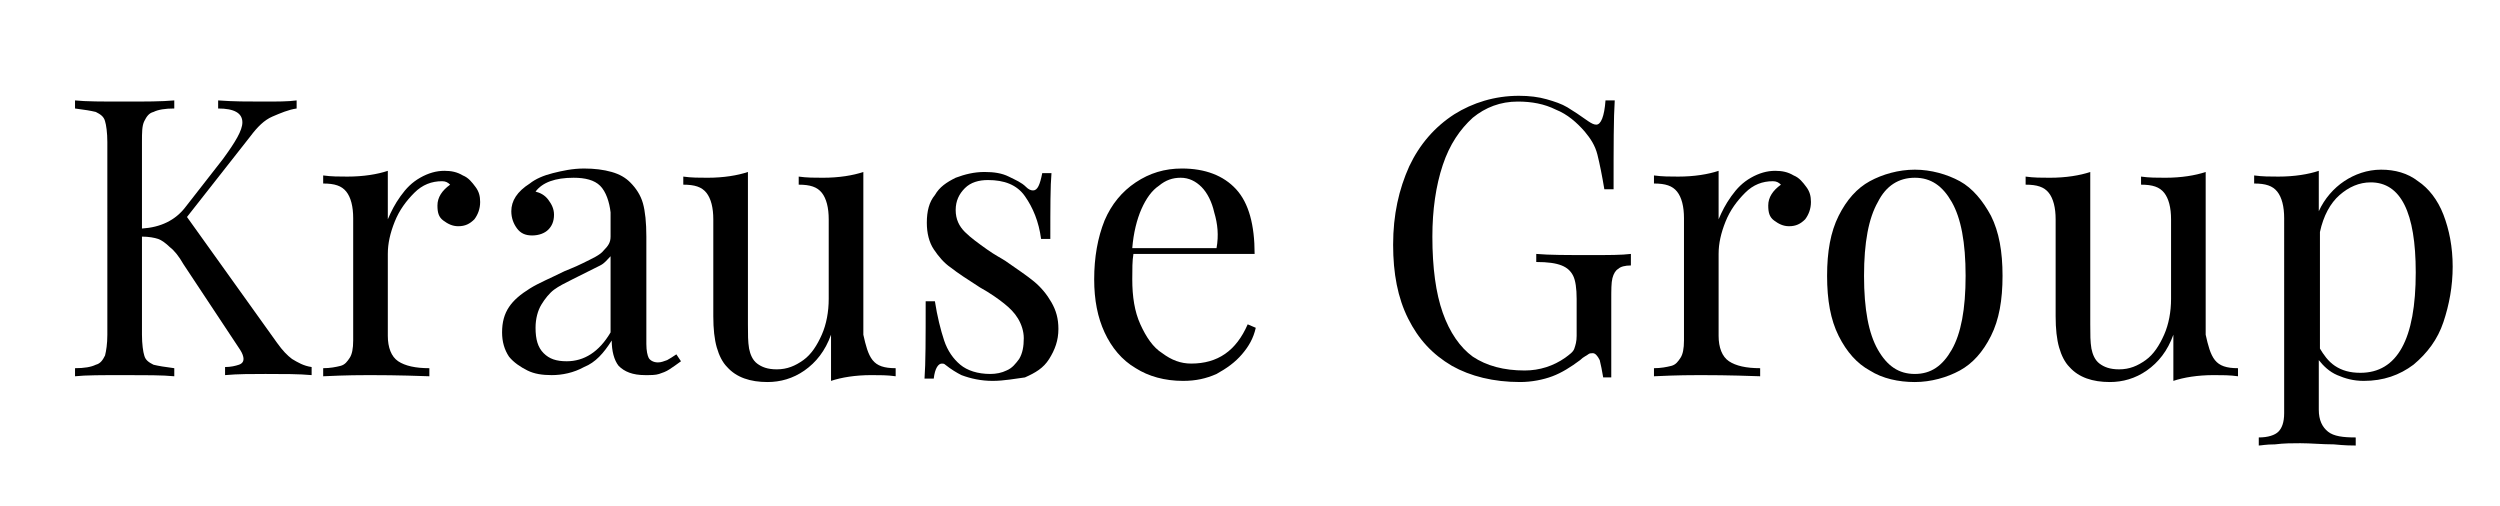 <?xml version="1.0" encoding="utf-8"?>
<!-- Generator: Adobe Illustrator 26.0.3, SVG Export Plug-In . SVG Version: 6.00 Build 0)  -->
<svg version="1.1" id="Layer_1" xmlns="http://www.w3.org/2000/svg" xmlns:xlink="http://www.w3.org/1999/xlink" x="0px" y="0px"
	 viewBox="0 0 216.6 43.8" style="enable-background:new 0 0 216.6 43.8;" xml:space="preserve">
<g>
	<path d="M25.3,31.1c0.5,0.3,1,0.6,1.7,0.7v0.7c-1.1-0.1-2.4-0.1-4-0.1c-1.2,0-2.4,0-3.5,0.1v-0.7c0.5,0,0.9-0.1,1.2-0.2
		c0.3-0.1,0.4-0.3,0.4-0.5c0-0.2-0.1-0.5-0.3-0.8l-4.9-7.4c-0.4-0.7-0.8-1.2-1.2-1.5c-0.3-0.3-0.7-0.6-1-0.7
		c-0.3-0.1-0.8-0.2-1.4-0.2V29c0,0.8,0.1,1.5,0.2,1.8c0.1,0.4,0.4,0.6,0.8,0.8c0.4,0.1,1,0.2,1.8,0.3v0.7c-1-0.1-2.5-0.1-4.3-0.1
		c-1.9,0-3.4,0-4.3,0.1v-0.7c0.8,0,1.4-0.1,1.8-0.3c0.4-0.1,0.6-0.4,0.8-0.8c0.1-0.4,0.2-1,0.2-1.8V12.3c0-0.8-0.1-1.5-0.2-1.8
		c-0.1-0.4-0.4-0.6-0.8-0.8c-0.4-0.1-1-0.2-1.8-0.3V8.7c0.9,0.1,2.4,0.1,4.3,0.1c1.8,0,3.2,0,4.3-0.1v0.7c-0.8,0-1.4,0.1-1.8,0.3
		c-0.4,0.1-0.6,0.4-0.8,0.8s-0.2,1-0.2,1.8v7.5c1.6-0.1,2.9-0.7,3.8-1.9l3.2-4.1c1.1-1.5,1.7-2.5,1.7-3.2c0-0.8-0.7-1.2-2.1-1.2V8.7
		c1.3,0.1,2.6,0.1,3.9,0.1c1.2,0,2.2,0,2.9-0.1v0.7c-0.7,0.1-1.4,0.4-2.1,0.7s-1.3,0.9-1.9,1.7l-5.5,7l7.8,10.9
		C24.5,30.4,24.9,30.8,25.3,31.1z"/>
	<path d="M34.7,17c0.5-0.7,1-1.2,1.7-1.6c0.7-0.4,1.4-0.6,2.1-0.6c0.6,0,1.1,0.1,1.6,0.4c0.5,0.2,0.8,0.6,1.1,1
		c0.3,0.4,0.4,0.8,0.4,1.3c0,0.6-0.2,1.1-0.5,1.5c-0.4,0.4-0.8,0.6-1.4,0.6c-0.5,0-0.9-0.2-1.3-0.5c-0.4-0.3-0.5-0.7-0.5-1.3
		c0-0.7,0.4-1.3,1.1-1.8c-0.2-0.2-0.4-0.3-0.7-0.3c-0.9,0-1.7,0.3-2.4,1c-0.7,0.7-1.3,1.5-1.7,2.5c-0.4,1-0.6,1.9-0.6,2.8v7.1
		c0,1,0.3,1.8,0.9,2.2s1.5,0.6,2.7,0.6v0.7c-2.8-0.1-4.5-0.1-5.2-0.1c-0.6,0-1.9,0-4,0.1v-0.7c0.6,0,1.1-0.1,1.5-0.2
		s0.6-0.4,0.8-0.7c0.2-0.3,0.3-0.8,0.3-1.5V18.9c0-1-0.2-1.8-0.6-2.3c-0.4-0.5-1-0.7-2-0.7v-0.7c0.7,0.1,1.4,0.1,2.1,0.1
		c1.4,0,2.6-0.2,3.5-0.5V19C33.9,18.3,34.2,17.7,34.7,17z"/>
	<path d="M52,16.1c-0.5-0.5-1.3-0.7-2.3-0.7c-1.6,0-2.7,0.4-3.3,1.2c0.4,0.1,0.8,0.3,1.1,0.7c0.3,0.4,0.5,0.8,0.5,1.3
		c0,0.6-0.2,1-0.5,1.3s-0.8,0.5-1.4,0.5c-0.6,0-1-0.2-1.3-0.6s-0.5-0.9-0.5-1.5c0-0.9,0.5-1.7,1.6-2.4c0.5-0.4,1.2-0.7,2-0.9
		s1.7-0.4,2.7-0.4c0.9,0,1.7,0.1,2.4,0.3c0.7,0.2,1.2,0.5,1.6,0.9c0.5,0.5,0.9,1.1,1.1,1.8c0.2,0.7,0.3,1.7,0.3,2.9v9.3
		c0,0.6,0.1,1,0.2,1.2s0.4,0.4,0.8,0.4c0.3,0,0.5-0.1,0.8-0.2c0.2-0.1,0.5-0.3,0.8-0.5l0.4,0.6c-0.4,0.3-0.7,0.5-1,0.7
		s-0.6,0.3-0.9,0.4s-0.7,0.1-1.2,0.1c-1.1,0-1.8-0.3-2.3-0.8c-0.4-0.5-0.6-1.3-0.6-2.2c-0.7,1.1-1.4,1.9-2.4,2.3
		c-0.9,0.5-1.9,0.7-2.8,0.7c-0.8,0-1.5-0.1-2.1-0.4c-0.6-0.3-1.2-0.7-1.6-1.2c-0.4-0.6-0.6-1.3-0.6-2.1c0-0.9,0.2-1.6,0.6-2.2
		c0.4-0.6,1-1.1,1.8-1.6c0.8-0.5,1.8-0.9,3-1.5c0.2-0.1,0.8-0.3,1.6-0.7s1.5-0.7,1.8-1.1c0.4-0.4,0.6-0.7,0.6-1.2v-2.1
		C52.8,17.5,52.5,16.6,52,16.1z M52,23c-0.4,0.2-1.2,0.6-2.4,1.2c-0.6,0.3-1.2,0.6-1.6,0.9c-0.4,0.3-0.8,0.8-1.1,1.3
		c-0.3,0.5-0.5,1.2-0.5,2c0,1,0.2,1.7,0.7,2.2s1.1,0.7,2,0.7c1.5,0,2.8-0.8,3.8-2.5v-6.6C52.6,22.5,52.4,22.8,52,23z"/>
	<path d="M75.6,31.2c0.4,0.5,1,0.7,2,0.7v0.7c-0.7-0.1-1.4-0.1-2.1-0.1c-1.4,0-2.6,0.2-3.5,0.5v-4c-0.5,1.4-1.3,2.4-2.3,3.1
		c-1,0.7-2.1,1-3.2,1c-1.5,0-2.7-0.4-3.5-1.3c-0.4-0.4-0.7-1-0.9-1.7c-0.2-0.7-0.3-1.6-0.3-2.7v-8.4c0-1-0.2-1.8-0.6-2.3
		c-0.4-0.5-1-0.7-2-0.7v-0.7c0.7,0.1,1.4,0.1,2.1,0.1c1.4,0,2.6-0.2,3.5-0.5v13.2c0,0.9,0,1.5,0.1,2.1c0.1,0.5,0.3,1,0.7,1.3
		c0.4,0.3,0.9,0.5,1.7,0.5c0.9,0,1.6-0.3,2.3-0.8c0.7-0.5,1.2-1.3,1.6-2.2c0.4-0.9,0.6-2,0.6-3.1v-6.9c0-1-0.2-1.8-0.6-2.3
		c-0.4-0.5-1-0.7-2-0.7v-0.7c0.7,0.1,1.4,0.1,2.1,0.1c1.4,0,2.6-0.2,3.5-0.5v14.1C75,29.9,75.2,30.7,75.6,31.2z"/>
	<path d="M81.8,29.5c0.3,0.9,0.8,1.6,1.4,2.1c0.6,0.5,1.5,0.8,2.6,0.8c0.5,0,1-0.1,1.4-0.3c0.5-0.2,0.8-0.6,1.1-1
		c0.3-0.5,0.4-1.1,0.4-1.8c0-0.6-0.2-1.2-0.5-1.7c-0.3-0.5-0.7-0.9-1.2-1.3c-0.5-0.4-1.2-0.9-2.1-1.4c-1.1-0.7-2-1.3-2.5-1.7
		c-0.6-0.4-1.1-1-1.5-1.6c-0.4-0.6-0.6-1.4-0.6-2.3c0-1,0.2-1.8,0.7-2.4c0.4-0.7,1-1.1,1.8-1.5c0.8-0.3,1.6-0.5,2.5-0.5
		c0.8,0,1.5,0.1,2.1,0.4c0.6,0.3,1.1,0.5,1.5,0.9c0.2,0.2,0.4,0.3,0.6,0.3c0.4,0,0.6-0.5,0.8-1.5h0.8c-0.1,1.1-0.1,3-0.1,5.7h-0.8
		c-0.2-1.5-0.7-2.7-1.4-3.7c-0.7-1-1.8-1.4-3.2-1.4c-0.8,0-1.5,0.2-2,0.7c-0.5,0.5-0.8,1.1-0.8,1.9c0,0.8,0.3,1.4,0.8,1.9
		c0.5,0.5,1.2,1,1.9,1.5c0.7,0.5,1.3,0.8,1.6,1c1,0.7,1.9,1.3,2.5,1.8c0.6,0.5,1.1,1.1,1.5,1.8c0.4,0.7,0.6,1.4,0.6,2.3
		c0,1-0.3,1.8-0.8,2.6s-1.2,1.2-2.1,1.6C88,32.8,87,33,86,33c-1,0-1.9-0.2-2.7-0.5c-0.4-0.2-0.9-0.5-1.4-0.9
		c-0.1-0.1-0.2-0.1-0.3-0.1c-0.3,0-0.6,0.4-0.7,1.3h-0.8c0.1-1.3,0.1-3.5,0.1-6.7h0.8C81.2,27.4,81.5,28.6,81.8,29.5z"/>
	<path d="M107.6,30.7c-0.6,0.7-1.3,1.2-2.2,1.7c-0.9,0.4-1.8,0.6-2.9,0.6c-1.6,0-3-0.4-4.1-1.1c-1.2-0.7-2.1-1.8-2.7-3.1
		c-0.6-1.3-0.9-2.8-0.9-4.6c0-1.9,0.3-3.6,0.9-5.1c0.6-1.4,1.5-2.5,2.7-3.3s2.5-1.2,4-1.2c2,0,3.6,0.6,4.7,1.8
		c1.1,1.2,1.6,3.1,1.6,5.6H98.2c-0.1,0.6-0.1,1.3-0.1,2.2c0,1.5,0.2,2.8,0.7,3.9c0.5,1.1,1.1,2,1.9,2.5c0.8,0.6,1.6,0.9,2.5,0.9
		c2.3,0,3.9-1.1,4.9-3.4l0.7,0.3C108.6,29.3,108.2,30,107.6,30.7z M105.2,18.4c-0.2-0.9-0.6-1.7-1.1-2.2c-0.5-0.5-1.1-0.8-1.8-0.8
		c-0.7,0-1.3,0.2-1.9,0.7c-0.6,0.4-1.1,1.1-1.5,2c-0.4,0.9-0.7,2.1-0.8,3.4h7.3C105.6,20.4,105.5,19.4,105.2,18.4z"/>
	<path d="M138.6,31.2c-0.2-0.4-0.4-0.6-0.6-0.6c-0.1,0-0.3,0-0.4,0.1c-0.1,0.1-0.4,0.2-0.7,0.5c-0.8,0.6-1.6,1.1-2.4,1.4
		c-0.8,0.3-1.8,0.5-2.8,0.5c-2.3,0-4.3-0.5-5.9-1.4c-1.7-1-2.9-2.3-3.8-4.1c-0.9-1.8-1.3-3.9-1.3-6.4c0-2.6,0.5-4.8,1.4-6.8
		c0.9-1.9,2.2-3.4,3.9-4.5c1.6-1,3.5-1.6,5.6-1.6c0.9,0,1.7,0.1,2.4,0.3c0.7,0.2,1.3,0.4,1.8,0.7s1.1,0.7,1.8,1.2
		c0.3,0.2,0.5,0.3,0.7,0.3c0.4,0,0.7-0.7,0.8-2.1h0.8c-0.1,1.5-0.1,4-0.1,7.7h-0.8c-0.2-1.2-0.4-2.2-0.6-3c-0.2-0.8-0.6-1.4-1.1-2
		c-0.7-0.8-1.5-1.5-2.5-1.9c-1-0.5-2.1-0.7-3.3-0.7c-1.5,0-2.8,0.5-3.9,1.4c-1.1,1-2,2.3-2.6,4.1c-0.6,1.8-0.9,3.9-0.9,6.2
		c0,2.7,0.3,4.9,0.9,6.6c0.6,1.7,1.5,3,2.6,3.8c1.2,0.8,2.7,1.2,4.5,1.2c1.3,0,2.5-0.4,3.5-1.1c0.4-0.3,0.7-0.5,0.8-0.8
		c0.1-0.3,0.2-0.6,0.2-1.1v-3.2c0-0.9-0.1-1.6-0.3-2c-0.2-0.4-0.5-0.7-1-0.9c-0.5-0.2-1.2-0.3-2.2-0.3v-0.7c1.1,0.1,2.7,0.1,4.7,0.1
		c1.6,0,2.7,0,3.5-0.1V23c-0.5,0-0.9,0.1-1.1,0.3c-0.2,0.1-0.4,0.4-0.5,0.8s-0.1,1-0.1,1.9v6.7h-0.7
		C138.8,32.1,138.7,31.6,138.6,31.2z"/>
	<path d="M150,17c0.5-0.7,1-1.2,1.7-1.6c0.7-0.4,1.4-0.6,2.1-0.6c0.6,0,1.1,0.1,1.6,0.4c0.5,0.2,0.8,0.6,1.1,1
		c0.3,0.4,0.4,0.8,0.4,1.3c0,0.6-0.2,1.1-0.5,1.5c-0.4,0.4-0.8,0.6-1.4,0.6c-0.5,0-0.9-0.2-1.3-0.5c-0.4-0.3-0.5-0.7-0.5-1.3
		c0-0.7,0.4-1.3,1.1-1.8c-0.2-0.2-0.4-0.3-0.7-0.3c-0.9,0-1.7,0.3-2.4,1c-0.7,0.7-1.3,1.5-1.7,2.5c-0.4,1-0.6,1.9-0.6,2.8v7.1
		c0,1,0.3,1.8,0.9,2.2s1.5,0.6,2.7,0.6v0.7c-2.8-0.1-4.5-0.1-5.2-0.1c-0.6,0-1.9,0-4,0.1v-0.7c0.6,0,1.1-0.1,1.5-0.2
		s0.6-0.4,0.8-0.7c0.2-0.3,0.3-0.8,0.3-1.5V18.9c0-1-0.2-1.8-0.6-2.3c-0.4-0.5-1-0.7-2-0.7v-0.7c0.7,0.1,1.4,0.1,2.1,0.1
		c1.4,0,2.6-0.2,3.5-0.5V19C149.2,18.3,149.5,17.7,150,17z"/>
	<path d="M169.8,15.7c1.1,0.6,2,1.7,2.7,3c0.7,1.4,1,3.1,1,5.2s-0.3,3.8-1,5.2c-0.7,1.4-1.6,2.4-2.7,3c-1.1,0.6-2.5,1-3.9,1
		s-2.8-0.3-3.9-1c-1.1-0.6-2-1.6-2.7-3c-0.7-1.4-1-3.1-1-5.2s0.3-3.8,1-5.2c0.7-1.4,1.6-2.4,2.7-3c1.1-0.6,2.5-1,3.9-1
		S168.7,15.1,169.8,15.7z M162.7,17.5c-0.8,1.4-1.2,3.5-1.2,6.4c0,2.9,0.4,5,1.2,6.4c0.8,1.4,1.8,2.1,3.2,2.1s2.4-0.7,3.2-2.1
		c0.8-1.4,1.2-3.5,1.2-6.4c0-2.9-0.4-5-1.2-6.4s-1.8-2.1-3.2-2.1S163.4,16.1,162.7,17.5z"/>
	<path d="M191.9,31.2c0.4,0.5,1,0.7,2,0.7v0.7c-0.7-0.1-1.4-0.1-2.1-0.1c-1.4,0-2.6,0.2-3.5,0.5v-4c-0.5,1.4-1.3,2.4-2.3,3.1
		c-1,0.7-2.1,1-3.2,1c-1.5,0-2.7-0.4-3.5-1.3c-0.4-0.4-0.7-1-0.9-1.7c-0.2-0.7-0.3-1.6-0.3-2.7v-8.4c0-1-0.2-1.8-0.6-2.3
		c-0.4-0.5-1-0.7-2-0.7v-0.7c0.7,0.1,1.4,0.1,2.1,0.1c1.4,0,2.6-0.2,3.5-0.5v13.2c0,0.9,0,1.5,0.1,2.1c0.1,0.5,0.3,1,0.7,1.3
		s0.9,0.5,1.7,0.5c0.9,0,1.6-0.3,2.3-0.8c0.7-0.5,1.2-1.3,1.6-2.2c0.4-0.9,0.6-2,0.6-3.1v-6.9c0-1-0.2-1.8-0.6-2.3
		c-0.4-0.5-1-0.7-2-0.7v-0.7c0.7,0.1,1.4,0.1,2.1,0.1c1.4,0,2.6-0.2,3.5-0.5v14.1C191.3,29.9,191.5,30.7,191.9,31.2z"/>
	<path d="M203.1,15.7c0.9-0.6,2-1,3.2-1c1.2,0,2.3,0.3,3.2,1c0.9,0.6,1.7,1.6,2.2,2.9s0.8,2.8,0.8,4.5c0,1.7-0.3,3.3-0.8,4.8
		c-0.5,1.5-1.4,2.7-2.6,3.7c-1.2,0.9-2.6,1.4-4.3,1.4c-0.9,0-1.6-0.2-2.3-0.5c-0.7-0.3-1.2-0.8-1.6-1.3v4.3c0,0.9,0.3,1.5,0.8,1.9
		s1.3,0.5,2.4,0.5v0.7c-0.3,0-0.9,0-1.9-0.1c-1,0-2-0.1-2.9-0.1c-0.7,0-1.4,0-2.2,0.1c-0.8,0-1.2,0.1-1.4,0.1v-0.7
		c0.8,0,1.4-0.2,1.7-0.5c0.3-0.3,0.5-0.8,0.5-1.6V18.9c0-1-0.2-1.8-0.6-2.3c-0.4-0.5-1-0.7-2-0.7v-0.7c0.7,0.1,1.4,0.1,2.1,0.1
		c1.4,0,2.6-0.2,3.5-0.5v3.5C201.4,17.2,202.2,16.3,203.1,15.7z M202.3,31.7c0.6,0.4,1.3,0.6,2.2,0.6c3.2,0,4.8-2.9,4.8-8.7
		c0-5.2-1.3-7.8-3.9-7.8c-1,0-1.9,0.4-2.7,1.1c-0.8,0.7-1.4,1.8-1.7,3.2v10.1C201.3,30.7,201.7,31.3,202.3,31.7z"/>
</g>
</svg>
